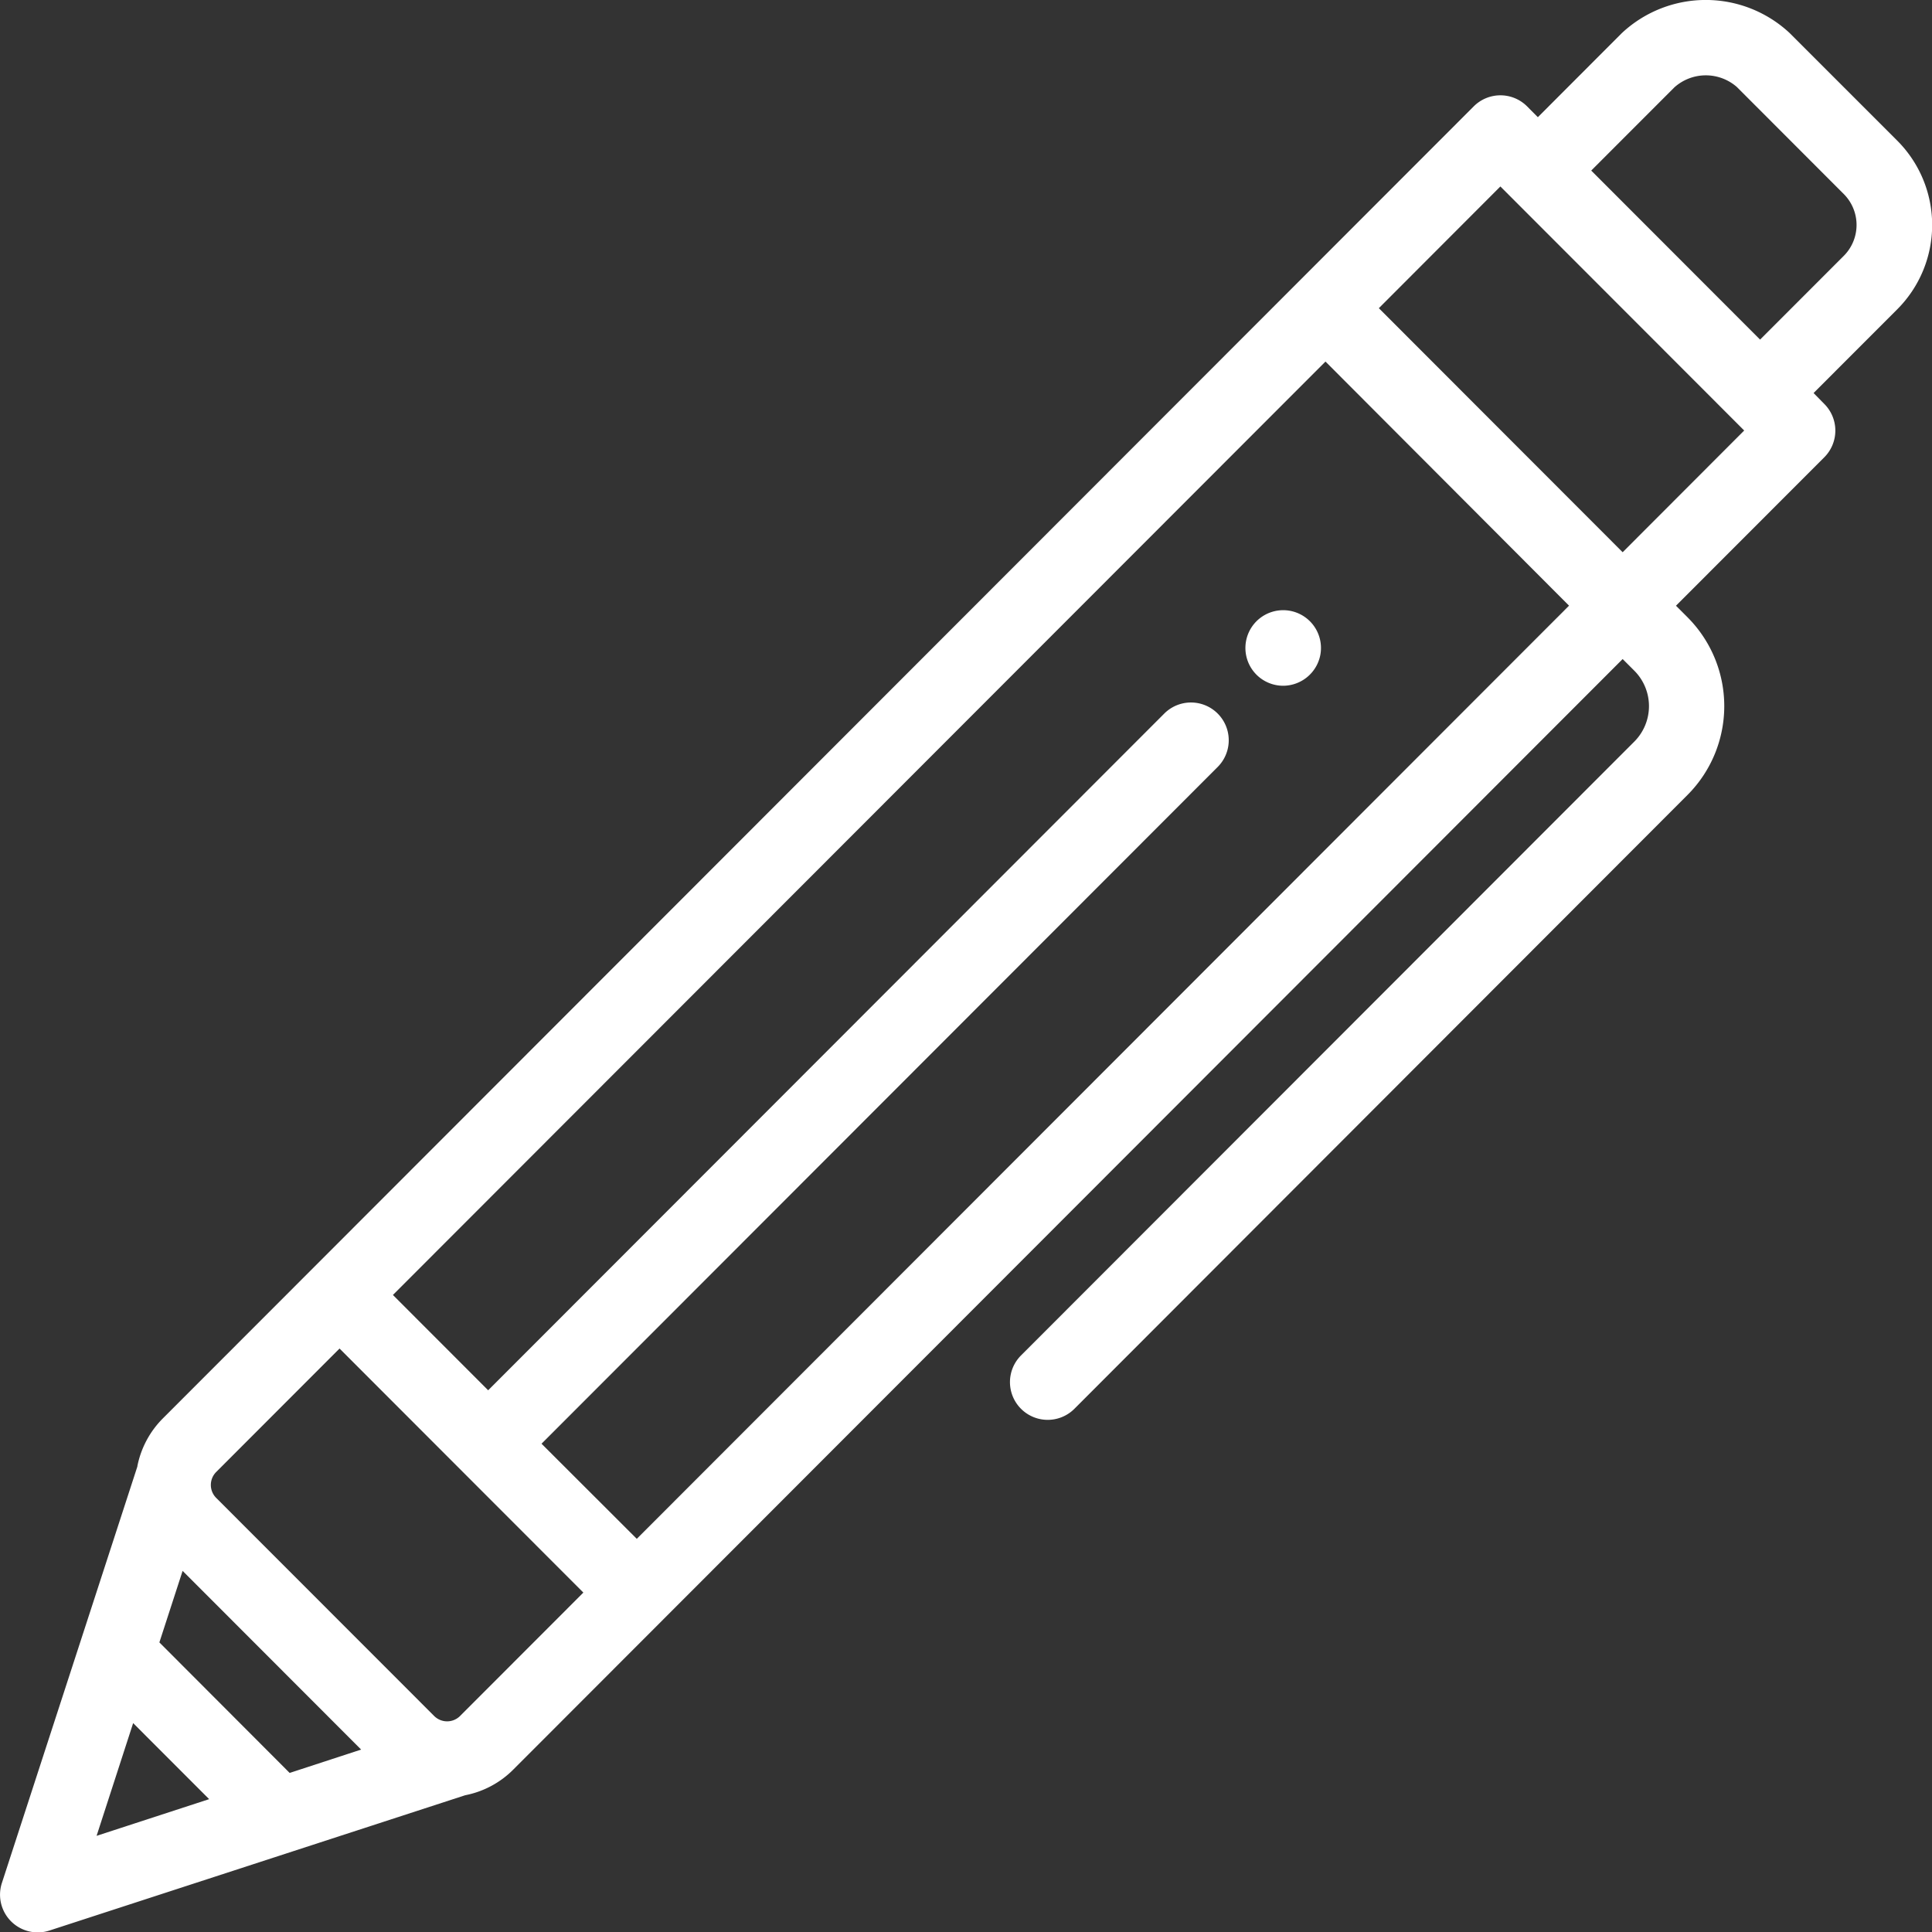 <svg xmlns="http://www.w3.org/2000/svg" width="31.602" height="31.606" viewBox="0 0 31.602 31.606"><rect x="0" y="0" width="31.602" height="31.606" fill="#333333" stroke="none"/><defs><style>.a{fill:#fff;}</style></defs><g transform="translate(-0.035 0)"><g transform="translate(20.405 9.985)"><path class="a" d="M330.6,162.964a.618.618,0,1,1,.605-.5A.622.622,0,0,1,330.6,162.964Z" transform="translate(-329.979 -161.732)"/></g><path class="a" d="M31.068,2.3,29.315.547,29.308.54A2.01,2.01,0,0,0,26.577.529l-.018.017L25.19,1.917l-.176-.177a.617.617,0,0,0-.873,0L2.7,23.2a1.524,1.524,0,0,0-.418.782l0,.006L.066,30.8a.617.617,0,0,0,.778.778l6.8-2.213a1.52,1.52,0,0,0,.788-.421L26.577,10.78l.191.191a.821.821,0,0,1,0,1.159L16.736,22.171a.617.617,0,1,0,.873.873L27.641,13a2.057,2.057,0,0,0,0-2.9l-.192-.192,2.426-2.428a.617.617,0,0,0,0-.873L29.7,6.429l1.37-1.371a1.952,1.952,0,0,0,0-2.756ZM4.773,29,2.642,26.865l.38-1.17,2.92,2.923Zm-2.56-.815,1.243,1.244-1.841.6Zm5.345-.114a.3.3,0,0,1-.419,0L3.57,24.5a.3.3,0,0,1,0-.421l2.019-2.021,3.988,3.992Zm2.893-2.9L8.893,23.615l11.06-11.07a.617.617,0,0,0-.874-.873L8.02,22.741,6.462,21.182,21.716,5.914,25.7,9.907ZM26.577,9.033,22.589,5.041,24.577,3.05l3.988,3.992Zm3.617-4.848-1.369,1.37L26.063,2.79l1.36-1.361a.771.771,0,0,1,1.022-.006l1.749,1.751a.716.716,0,0,1,0,1.011Z" transform="translate(0 0)"/></g></svg>